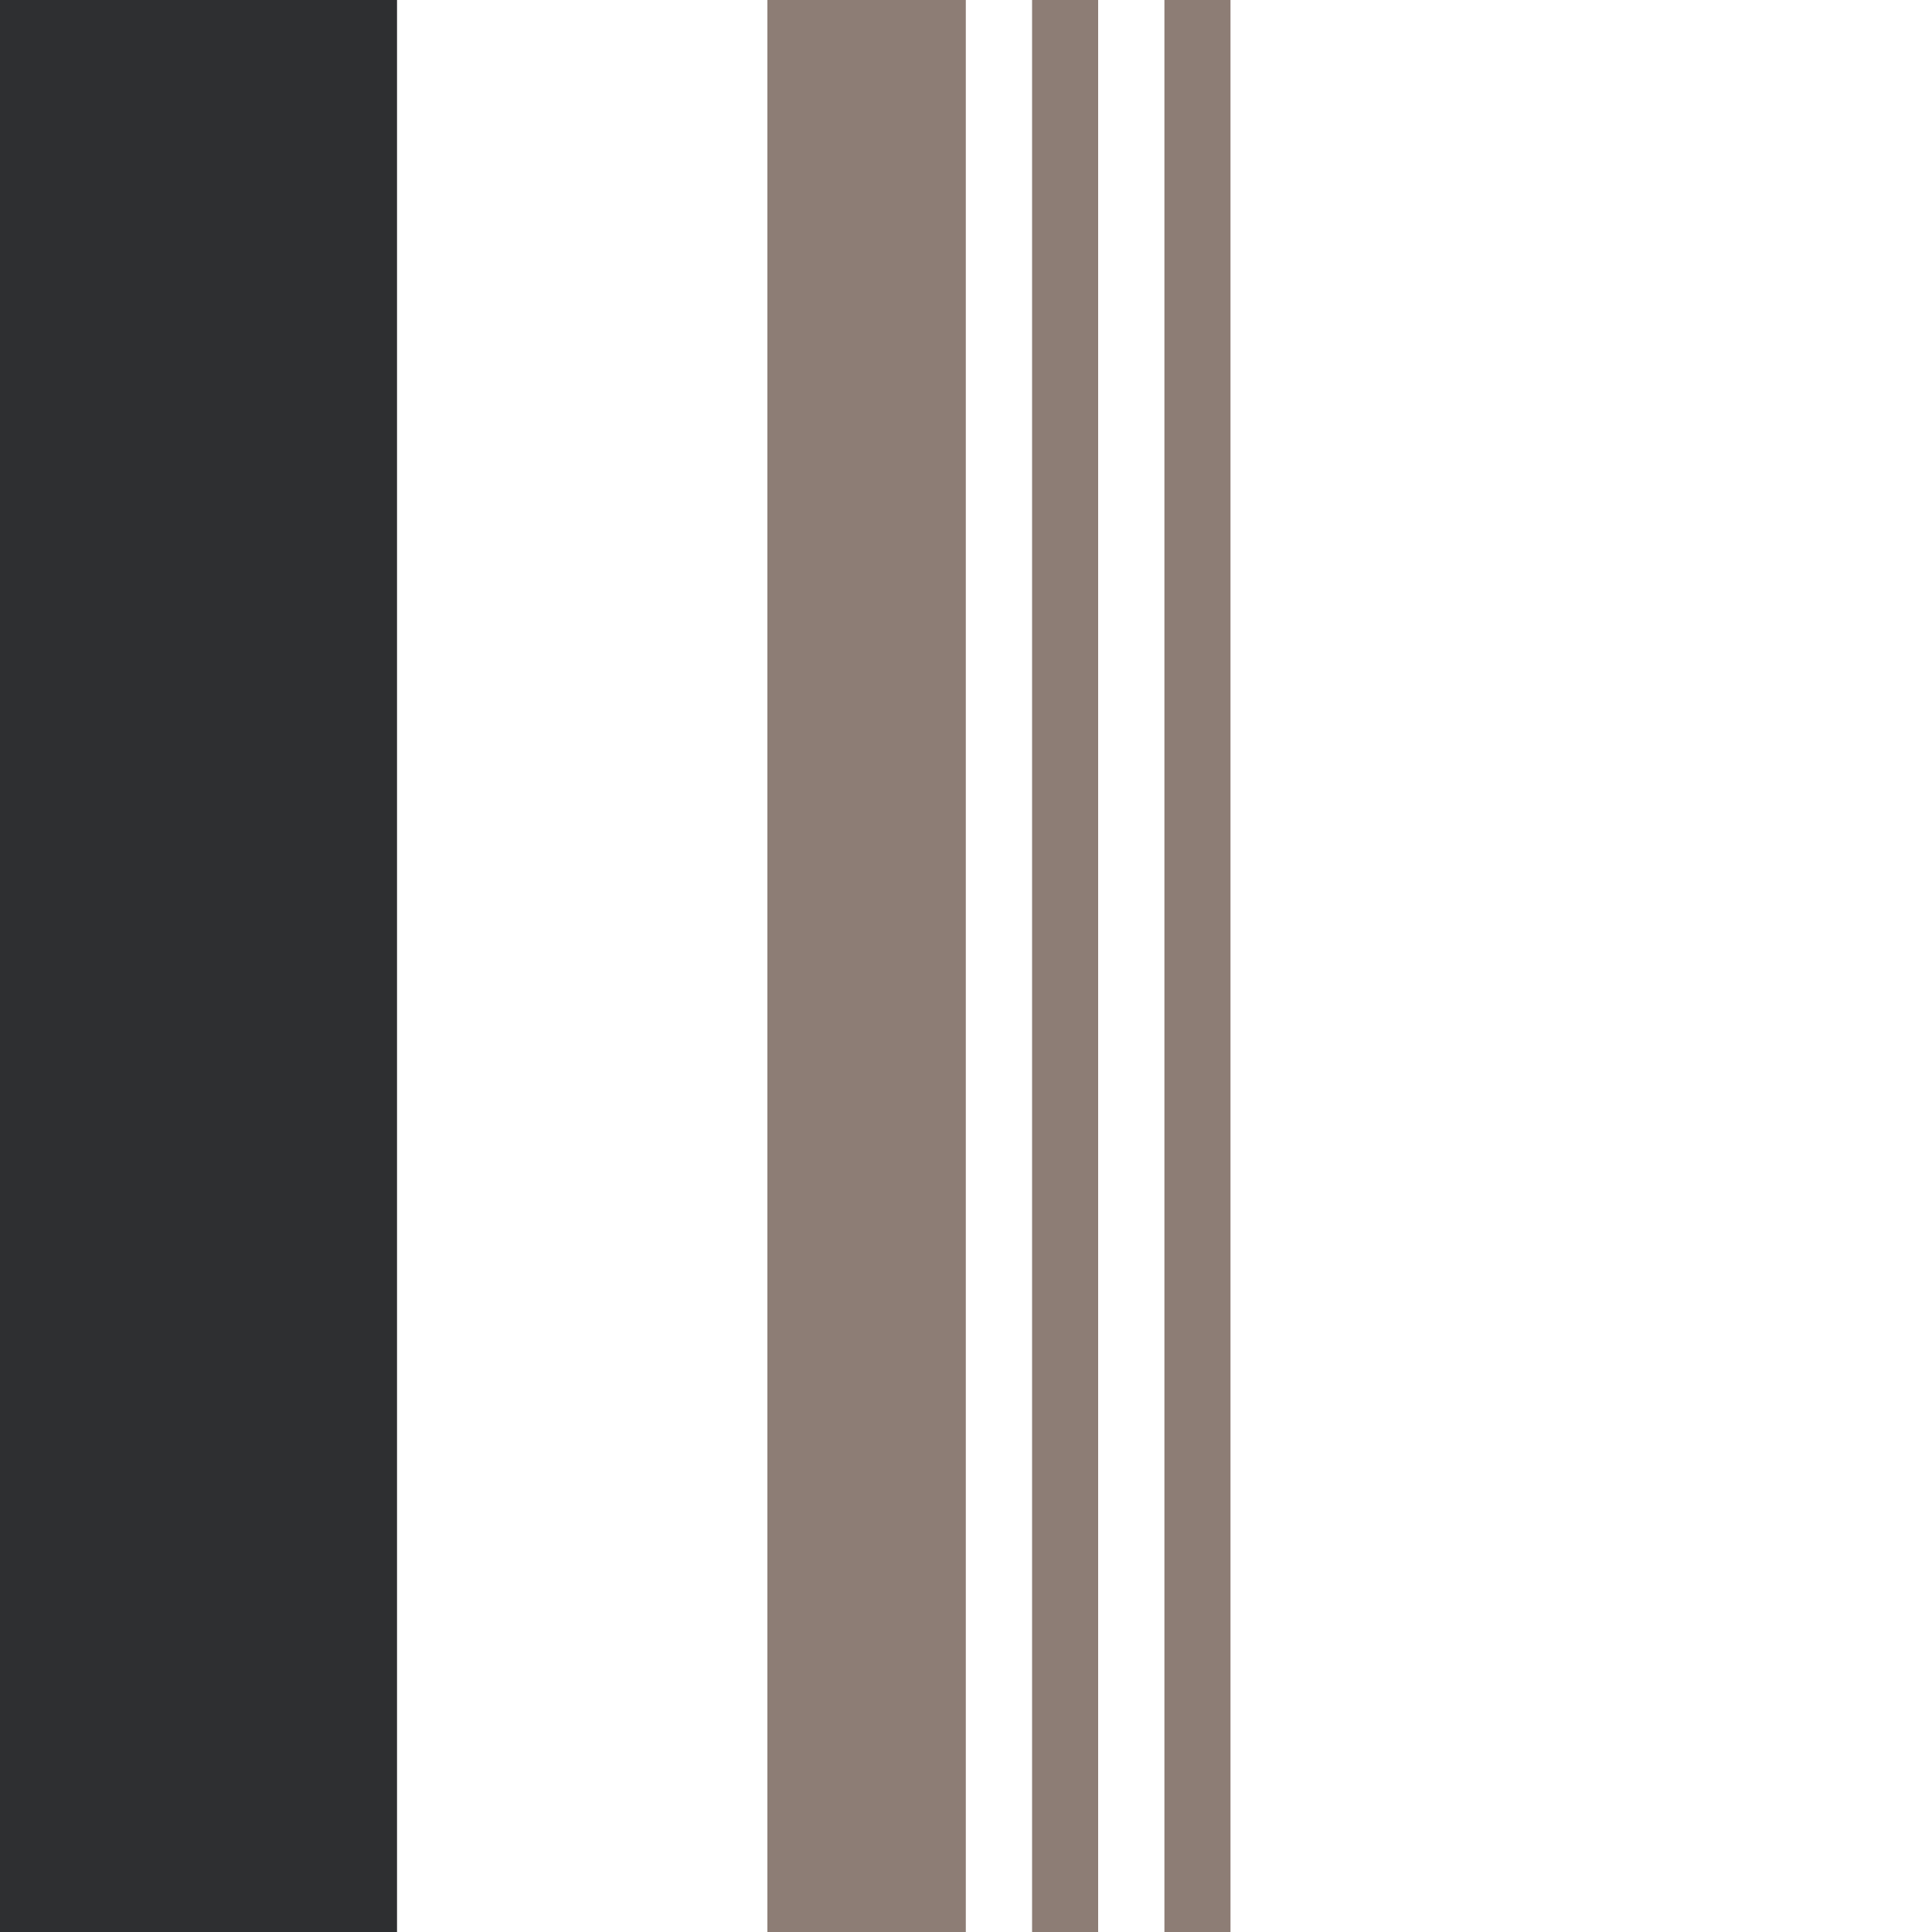 <svg xmlns="http://www.w3.org/2000/svg" viewBox="0 0 100 100"><defs><style>.cls-1{isolation:isolate;}.cls-2{fill:#2e2f31;mix-blend-mode:multiply;}.cls-3{fill:#8d7d75;}</style></defs><g class="cls-1"><g id="レイヤー_1" data-name="レイヤー 1"><rect class="cls-2" width="20.55" height="100" transform="translate(20.55 100) rotate(180)"/><rect class="cls-3" x="60.27" width="3.42" height="100" transform="translate(123.96 100) rotate(180)"/><rect class="cls-3" x="53.42" width="3.42" height="100" transform="translate(110.26 100) rotate(180)"/><rect class="cls-3" x="39.72" width="10.27" height="100" transform="translate(89.71 100) rotate(180)"/></g></g></svg>